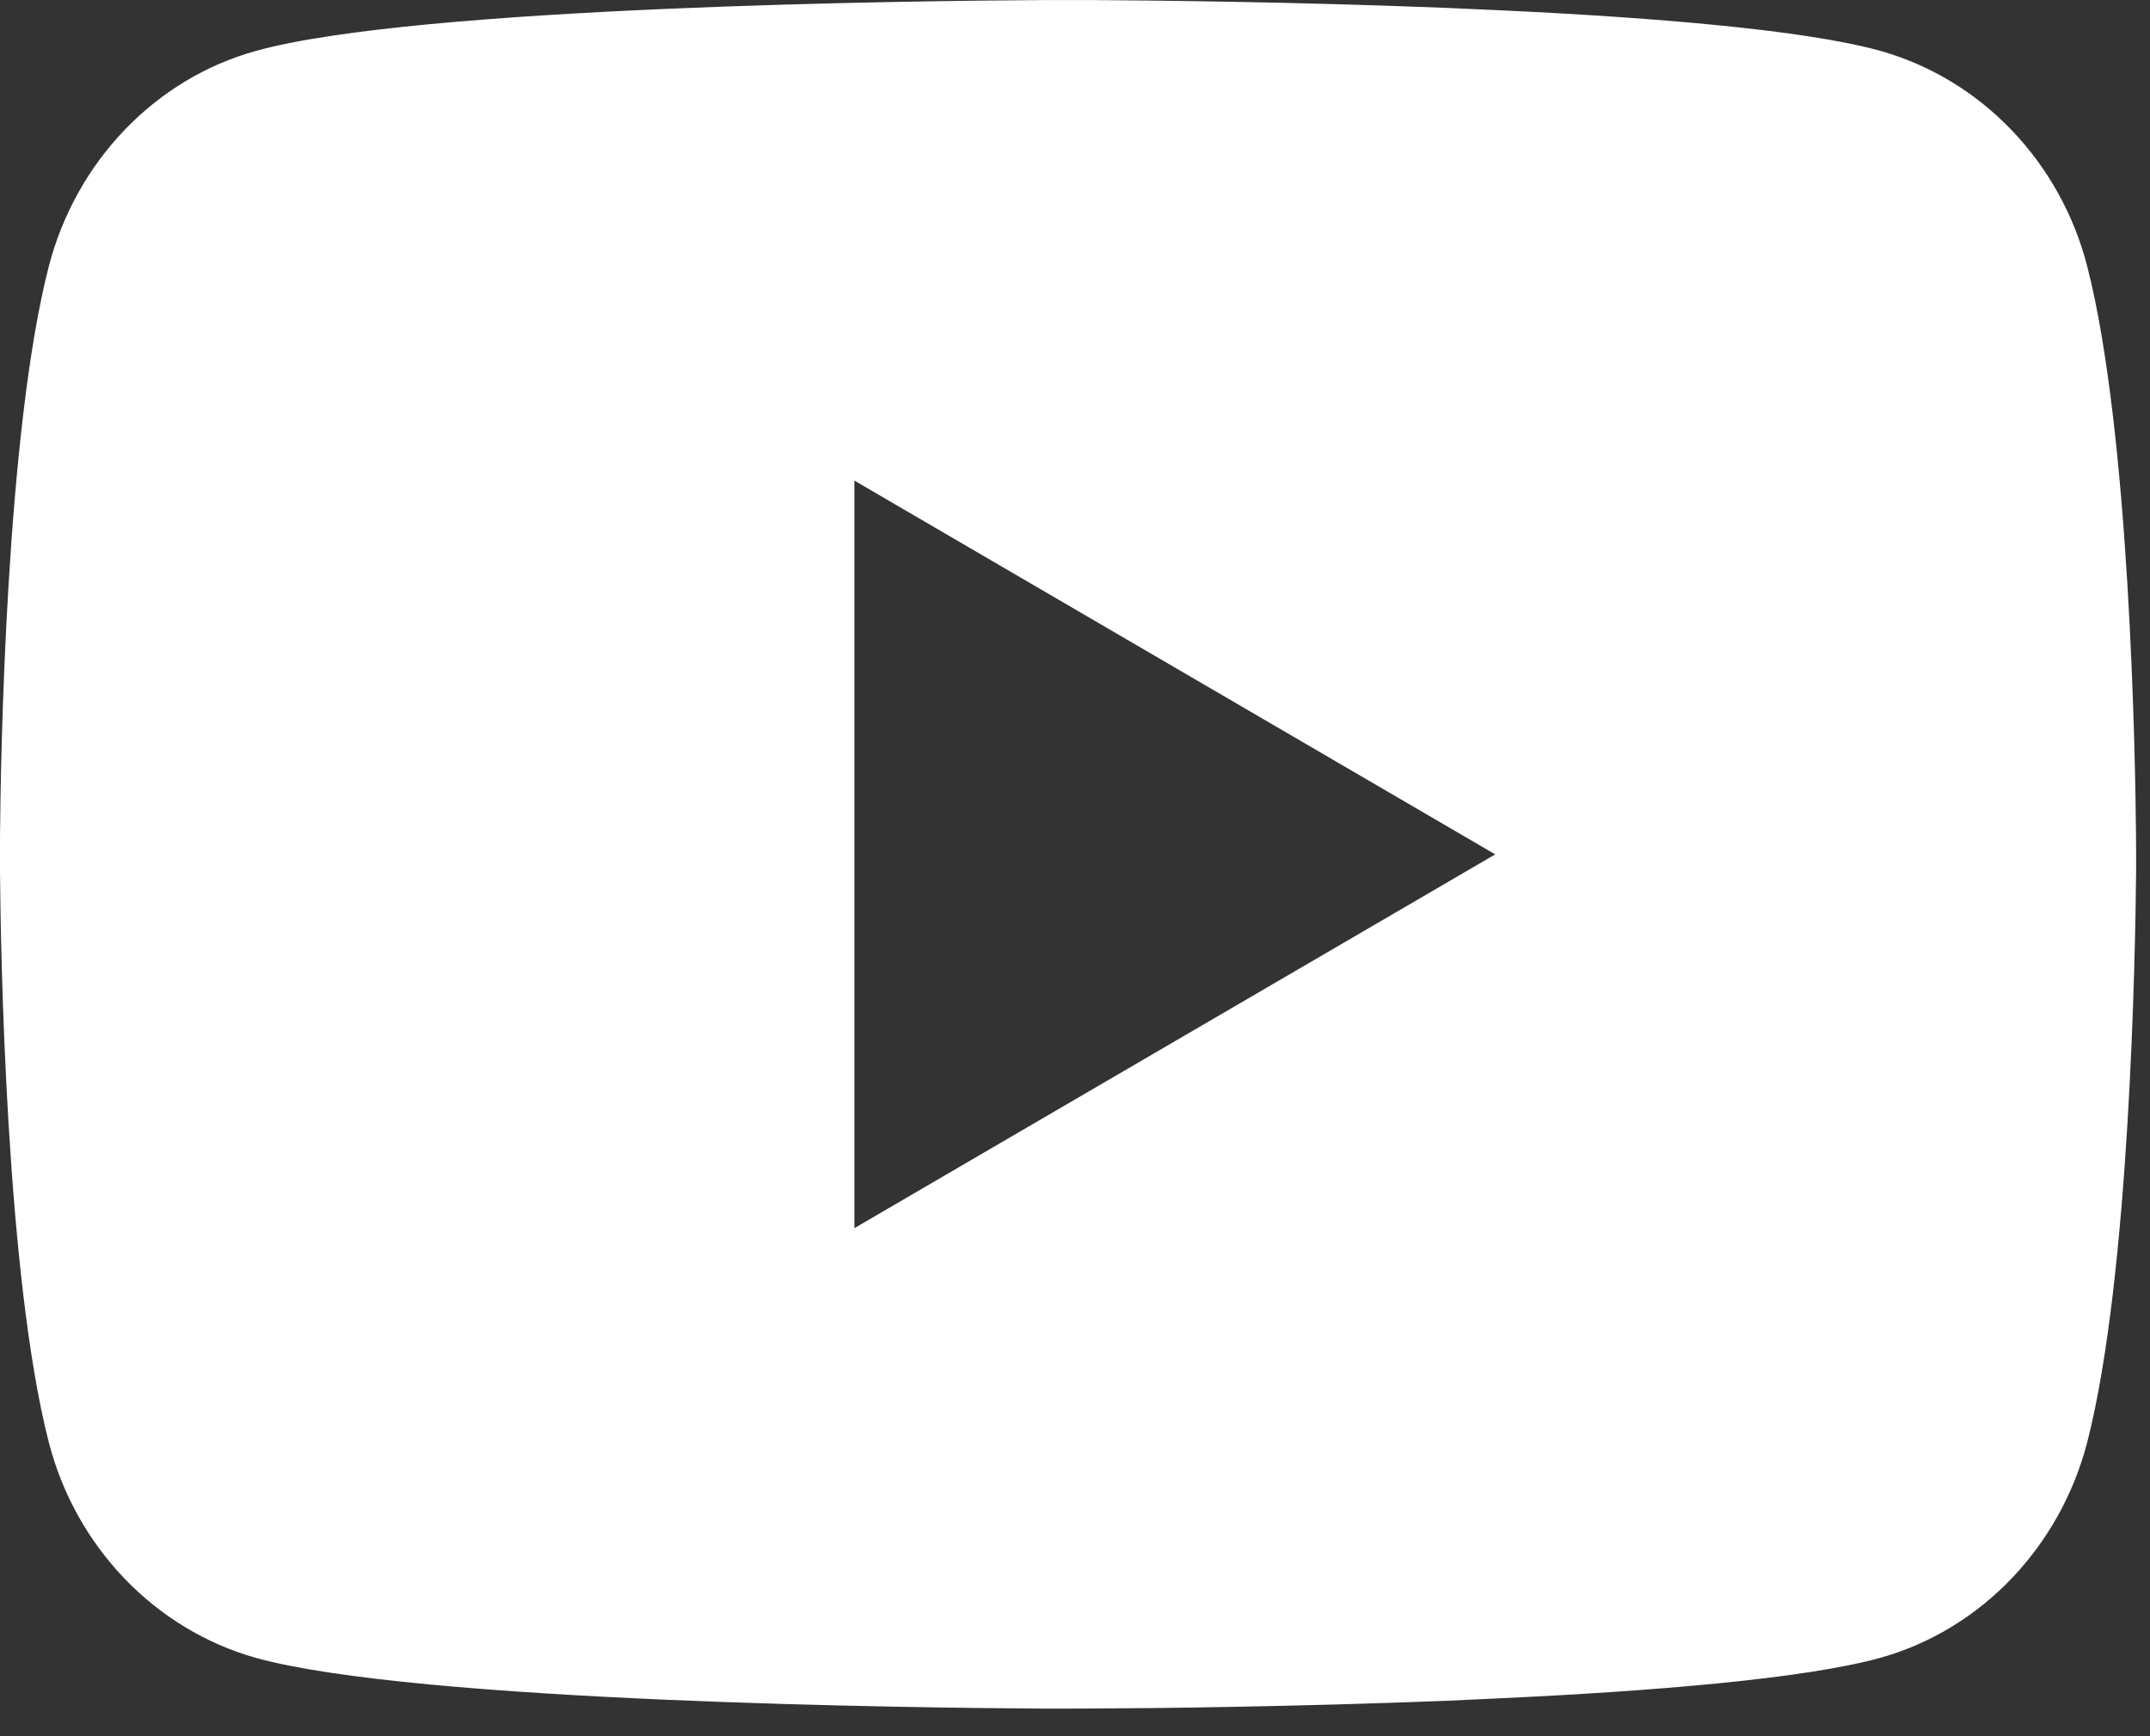<svg width="26" height="21" viewBox="0 0 26 21" fill="none" xmlns="http://www.w3.org/2000/svg">
<rect x="0" y="0" width="26" height="21" fill="#333333" stroke="none"/>
<path d="M13.232 0.001C13.922 0.005 15.647 0.022 17.481 0.095L18.132 0.124C19.978 0.21 21.823 0.36 22.738 0.615C23.959 0.958 24.918 1.958 25.242 3.226C25.758 5.241 25.823 9.171 25.831 10.123L25.832 10.319V10.544C25.823 11.495 25.758 15.426 25.242 17.44C24.914 18.712 23.954 19.713 22.738 20.052C21.823 20.306 19.978 20.456 18.132 20.542L17.481 20.572C15.647 20.644 13.922 20.663 13.232 20.665L12.928 20.666H12.599C11.139 20.657 5.035 20.591 3.092 20.052C1.873 19.708 0.913 18.708 0.589 17.44C0.072 15.425 0.008 11.495 0 10.544V10.123C0.008 9.171 0.072 5.24 0.589 3.226C0.917 1.954 1.877 0.953 3.094 0.616C5.035 0.075 11.141 0.009 12.6 0.001H13.232ZM10.332 5.813V14.855L18.082 10.334L10.332 5.813Z" fill="white"/>
</svg>
